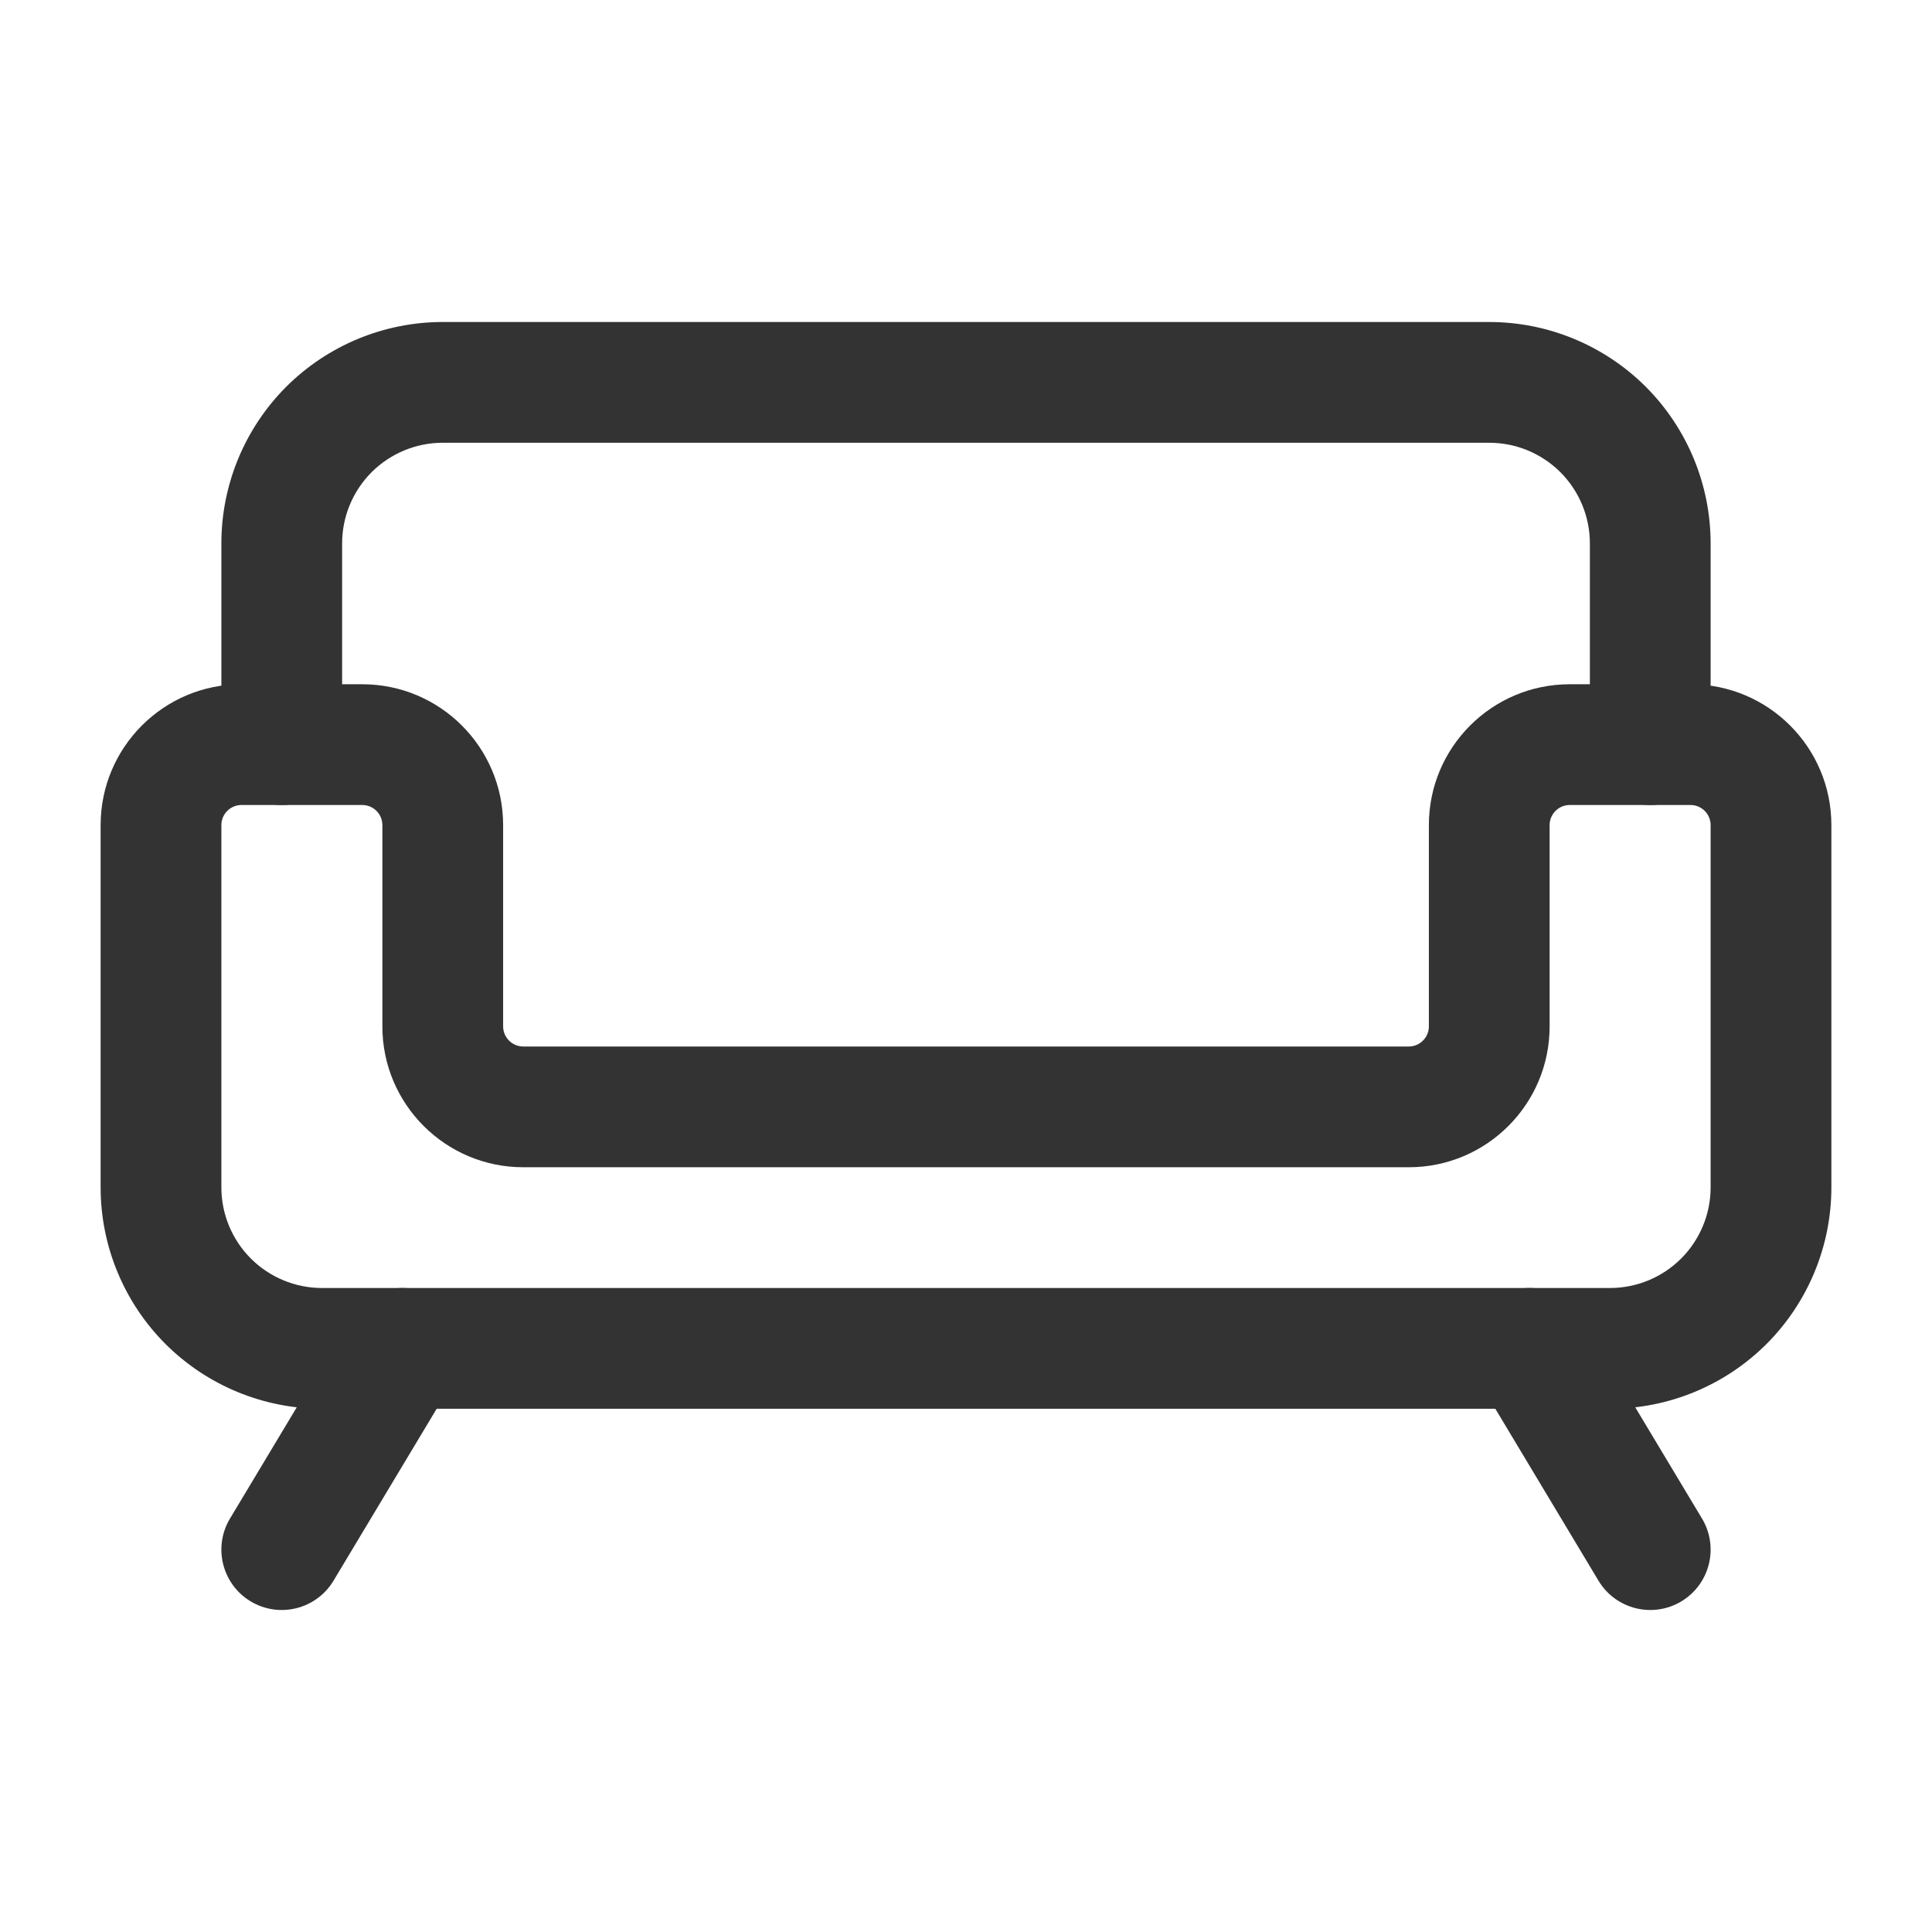 <svg width="24" height="24" viewBox="0 0 24 24" fill="none" xmlns="http://www.w3.org/2000/svg">
<path fill-rule="evenodd" clip-rule="evenodd" d="M21.25 9.25V6.75C21.25 6.021 20.96 5.321 20.445 4.805C19.929 4.29 19.229 4 18.5 4C15.229 4 8.771 4 5.5 4C4.771 4 4.071 4.29 3.555 4.805C3.04 5.321 2.75 6.021 2.75 6.75V9.25C2.75 9.664 3.086 10 3.5 10C3.914 10 4.25 9.664 4.25 9.25C4.25 9.25 4.25 7.952 4.25 6.75C4.25 6.418 4.382 6.101 4.616 5.866C4.851 5.632 5.168 5.5 5.5 5.5H18.5C18.832 5.5 19.149 5.632 19.384 5.866C19.618 6.101 19.75 6.418 19.75 6.75V9.25C19.75 9.664 20.086 10 20.5 10C20.914 10 21.25 9.664 21.25 9.25Z" fill="#333333"/>
<path fill-rule="evenodd" clip-rule="evenodd" d="M21 8.5H19.5C18.533 8.5 17.75 9.284 17.75 10.25V12.75C17.75 12.888 17.638 13 17.5 13H6.5C6.362 13 6.25 12.888 6.25 12.75V10.25C6.25 9.284 5.467 8.5 4.5 8.5H3C2.033 8.5 1.25 9.284 1.25 10.25V14.75C1.25 15.479 1.54 16.179 2.055 16.695C2.571 17.21 3.271 17.5 4 17.5H20C20.729 17.5 21.429 17.21 21.945 16.695C22.46 16.179 22.75 15.479 22.75 14.75C22.75 13.227 22.75 11.23 22.75 10.25C22.75 9.284 21.967 8.5 21 8.5ZM19.5 10H21C21.138 10 21.25 10.112 21.25 10.25V14.75C21.25 15.082 21.118 15.399 20.884 15.634C20.649 15.868 20.332 16 20 16H4C3.668 16 3.351 15.868 3.116 15.634C2.882 15.399 2.75 15.082 2.75 14.75V10.25C2.75 10.112 2.862 10 3 10H4.5C4.638 10 4.75 10.112 4.75 10.25V12.75C4.75 13.716 5.534 14.5 6.5 14.5H17.5C18.467 14.5 19.25 13.717 19.25 12.75V10.25C19.25 10.112 19.362 10 19.5 10Z" fill="#333333"/>
<path fill-rule="evenodd" clip-rule="evenodd" d="M18.357 17.136L19.857 19.636C20.07 19.991 20.531 20.106 20.886 19.893C21.241 19.68 21.356 19.219 21.143 18.864L19.643 16.364C19.43 16.009 18.969 15.894 18.614 16.107C18.259 16.32 18.144 16.781 18.357 17.136Z" fill="#333333"/>
<path fill-rule="evenodd" clip-rule="evenodd" d="M4.357 16.364L2.857 18.864C2.644 19.219 2.759 19.68 3.114 19.893C3.469 20.106 3.93 19.991 4.143 19.636L5.643 17.136C5.856 16.781 5.741 16.32 5.386 16.107C5.031 15.894 4.57 16.009 4.357 16.364Z" fill="#333333"/>
</svg>

